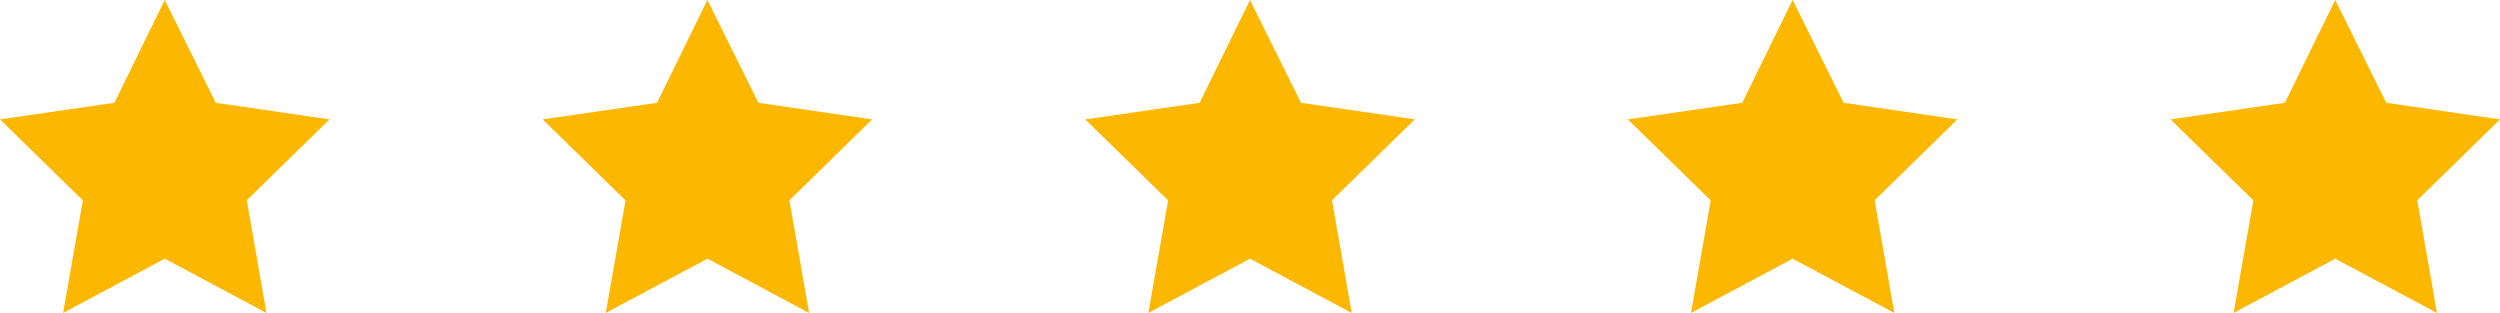 <svg xmlns="http://www.w3.org/2000/svg" width="95.071" height="11.905" viewBox="0 0 95.071 11.905"><defs><style>.a{fill:#fcb800;}</style></defs><g transform="translate(-315.793 -6604.192)"><path class="a" d="M10.265,5,8.35,8.909,4,9.54l3.151,3.081L6.4,16.9l3.867-2.062L14.133,16.9l-.748-4.284L16.531,9.54l-4.326-.631Z" transform="translate(311.793 6599.192)"/><path class="a" d="M10.265,5,8.35,8.909,4,9.54l3.151,3.081L6.4,16.9l3.867-2.062L14.133,16.9l-.748-4.284L16.531,9.54l-4.326-.631Z" transform="translate(332.429 6599.192)"/><path class="a" d="M10.265,5,8.35,8.909,4,9.54l3.151,3.081L6.4,16.9l3.867-2.062L14.133,16.9l-.748-4.284L16.531,9.54l-4.326-.631Z" transform="translate(353.063 6599.192)"/><path class="a" d="M10.265,5,8.35,8.909,4,9.54l3.151,3.081L6.4,16.9l3.867-2.062L14.133,16.9l-.748-4.284L16.531,9.54l-4.326-.631Z" transform="translate(373.698 6599.192)"/><path class="a" d="M10.265,5,8.35,8.909,4,9.54l3.151,3.081L6.4,16.9l3.867-2.062L14.133,16.9l-.748-4.284L16.531,9.54l-4.326-.631Z" transform="translate(394.333 6599.192)"/></g></svg>